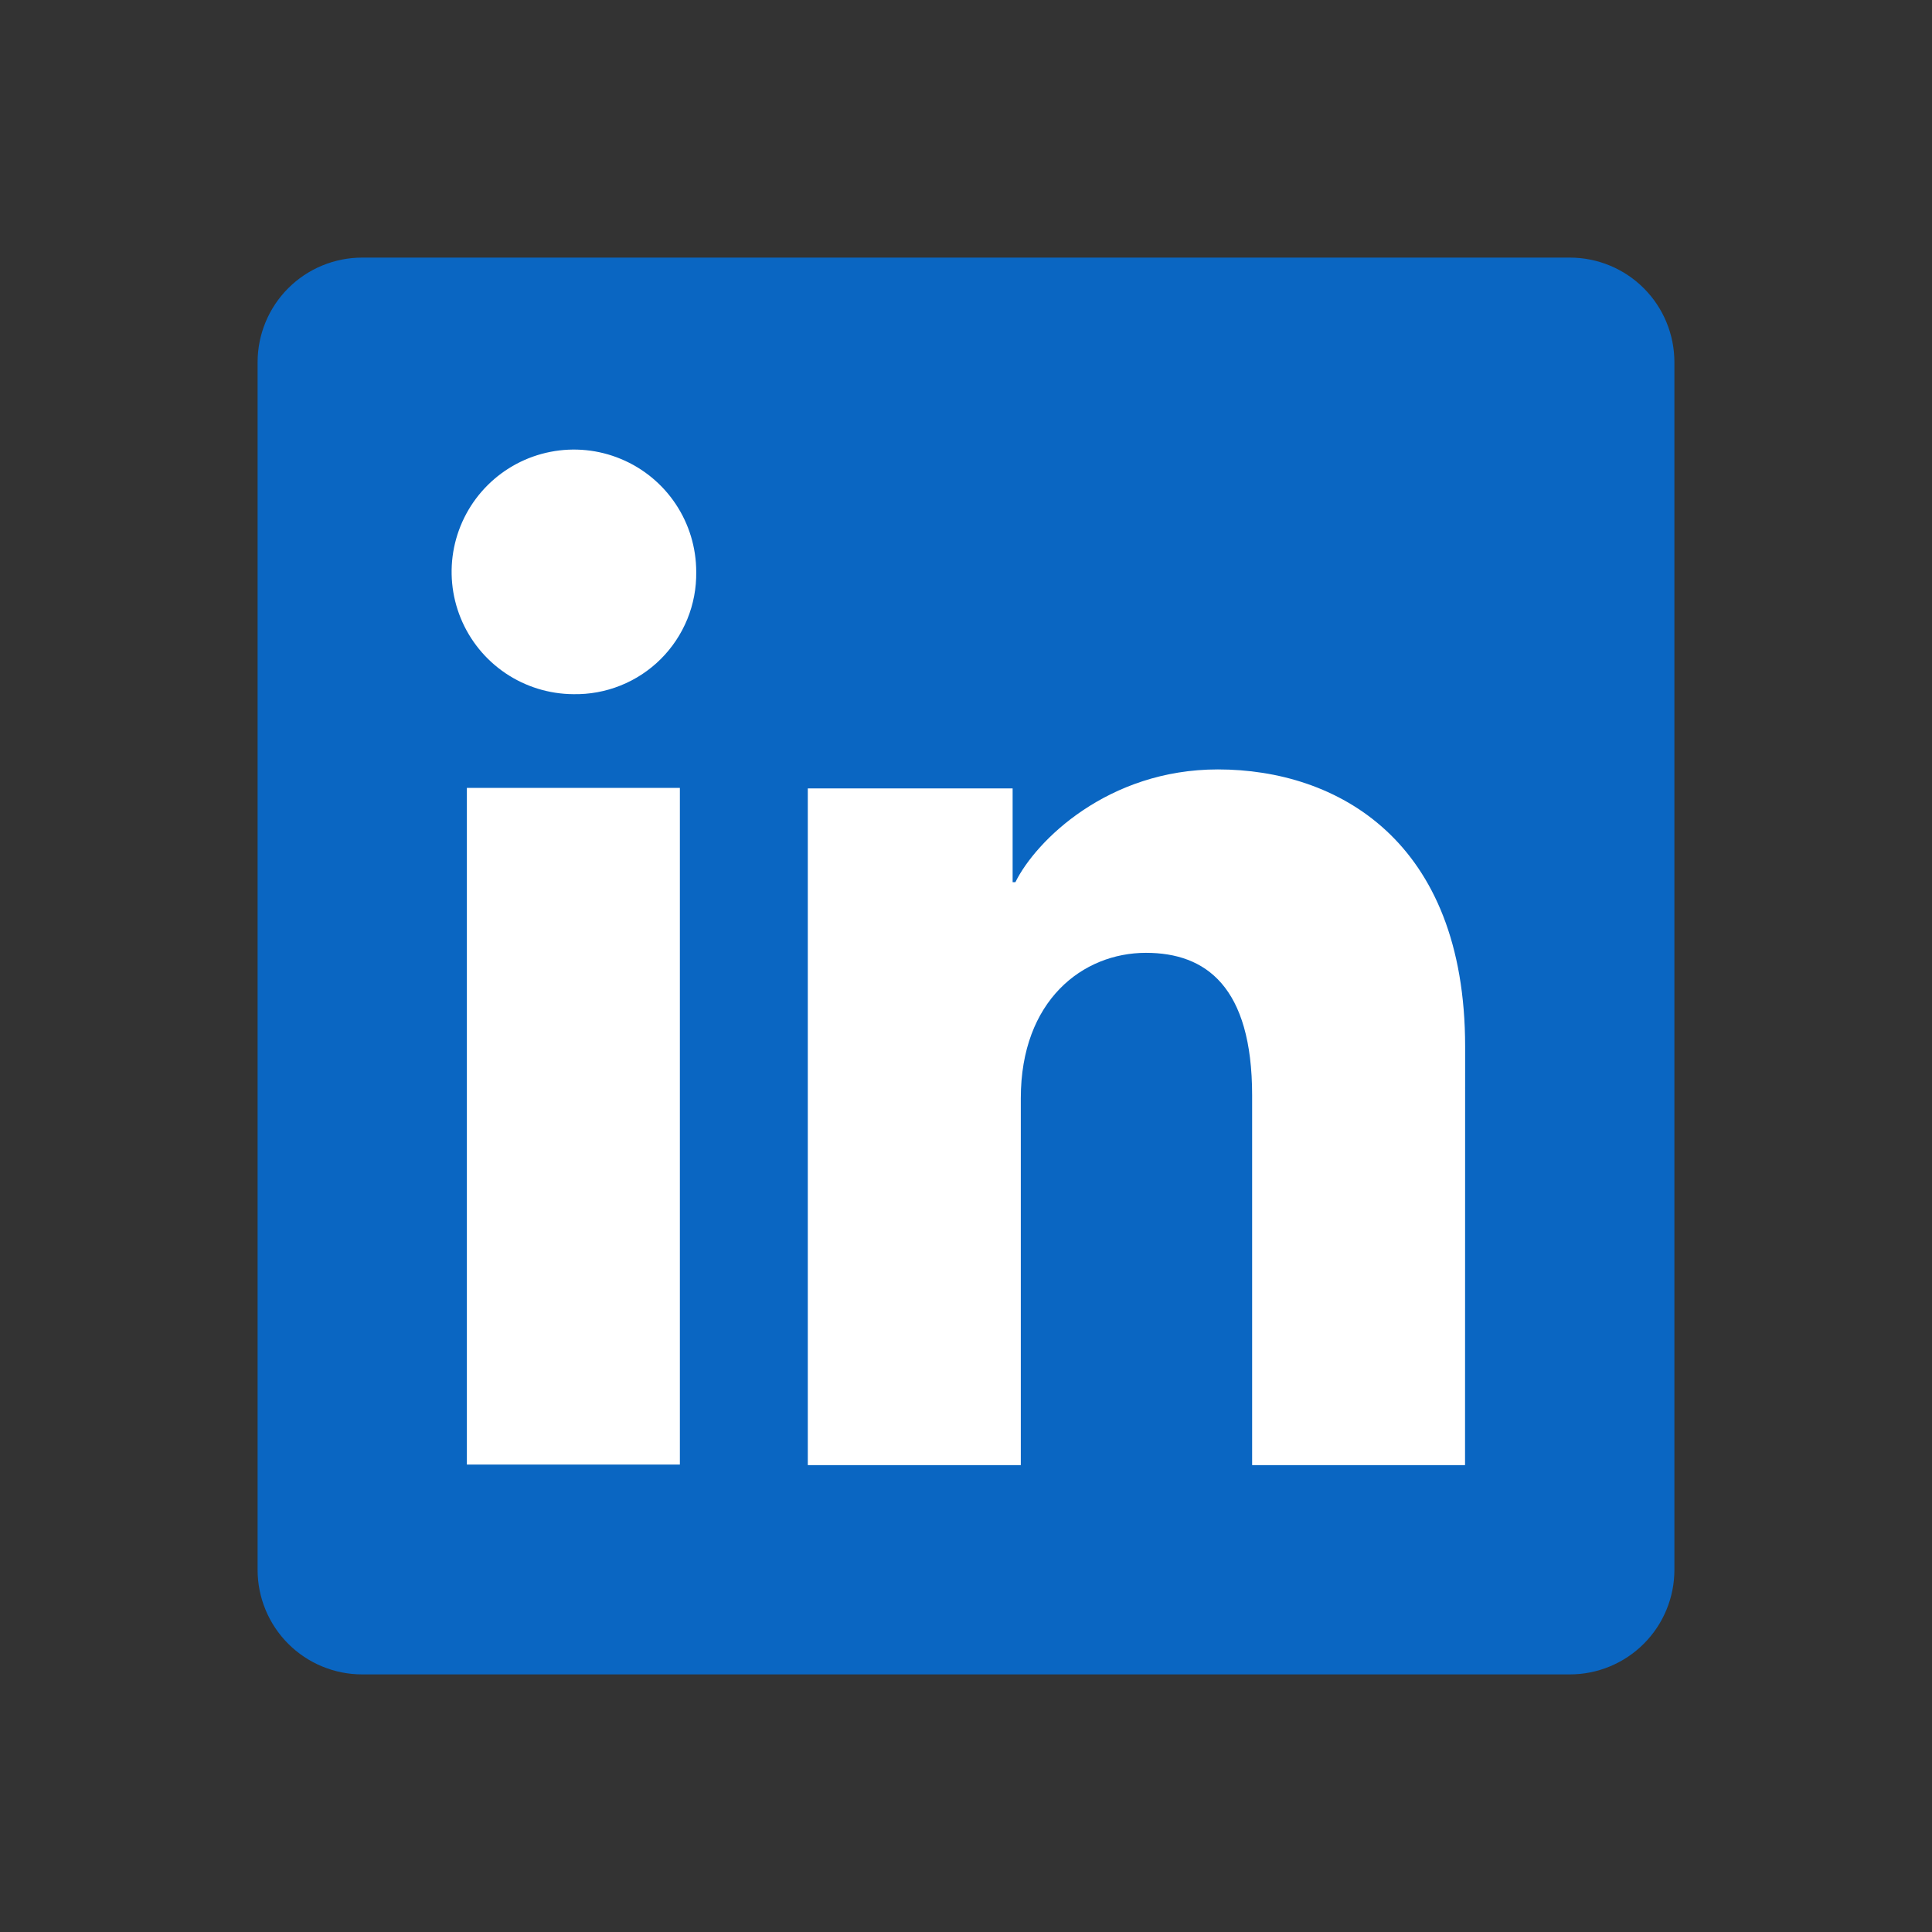 <svg width="60" height="60" viewBox="0 0 60 60" fill="none" xmlns="http://www.w3.org/2000/svg">
<rect x="0" y="0" width="60" height="60" fill="#333333" stroke="none"/>
<rect x="10" y="12" width="39" height="37" fill="white"/>
<g clip-path="url(#clip0_144_242)">
<path d="M48.752 8H11.248C10.387 8 9.56 8.342 8.951 8.951C8.342 9.56 8 10.387 8 11.248V48.752C8 49.613 8.342 50.44 8.951 51.049C9.56 51.658 10.387 52 11.248 52H48.752C49.613 52 50.44 51.658 51.049 51.049C51.658 50.44 52 49.613 52 48.752V11.248C52 10.387 51.658 9.56 51.049 8.951C50.44 8.342 49.613 8 48.752 8ZM21.114 45.483H14.499V24.469H21.114V45.483ZM17.802 21.558C17.052 21.553 16.32 21.327 15.698 20.907C15.076 20.487 14.592 19.892 14.308 19.197C14.024 18.503 13.952 17.74 14.101 17.004C14.251 16.269 14.614 15.594 15.147 15.065C15.679 14.536 16.356 14.177 17.092 14.033C17.829 13.888 18.591 13.965 19.284 14.254C19.977 14.542 20.569 15.029 20.985 15.654C21.401 16.278 21.622 17.012 21.622 17.762C21.629 18.265 21.535 18.764 21.345 19.229C21.155 19.694 20.874 20.116 20.517 20.471C20.161 20.825 19.737 21.103 19.27 21.29C18.804 21.477 18.305 21.568 17.802 21.558ZM45.498 45.501H38.886V34.021C38.886 30.636 37.446 29.591 35.589 29.591C33.627 29.591 31.702 31.069 31.702 34.107V45.501H25.087V24.485H31.448V27.397H31.534C32.172 26.104 34.409 23.895 37.822 23.895C41.513 23.895 45.501 26.086 45.501 32.502L45.498 45.501Z" fill="#0A66C2"/>
</g>
<defs>
<clipPath id="clip0_144_242">
<rect width="44" height="44" fill="white" transform="translate(8 8)"/>
</clipPath>
</defs>
</svg>
